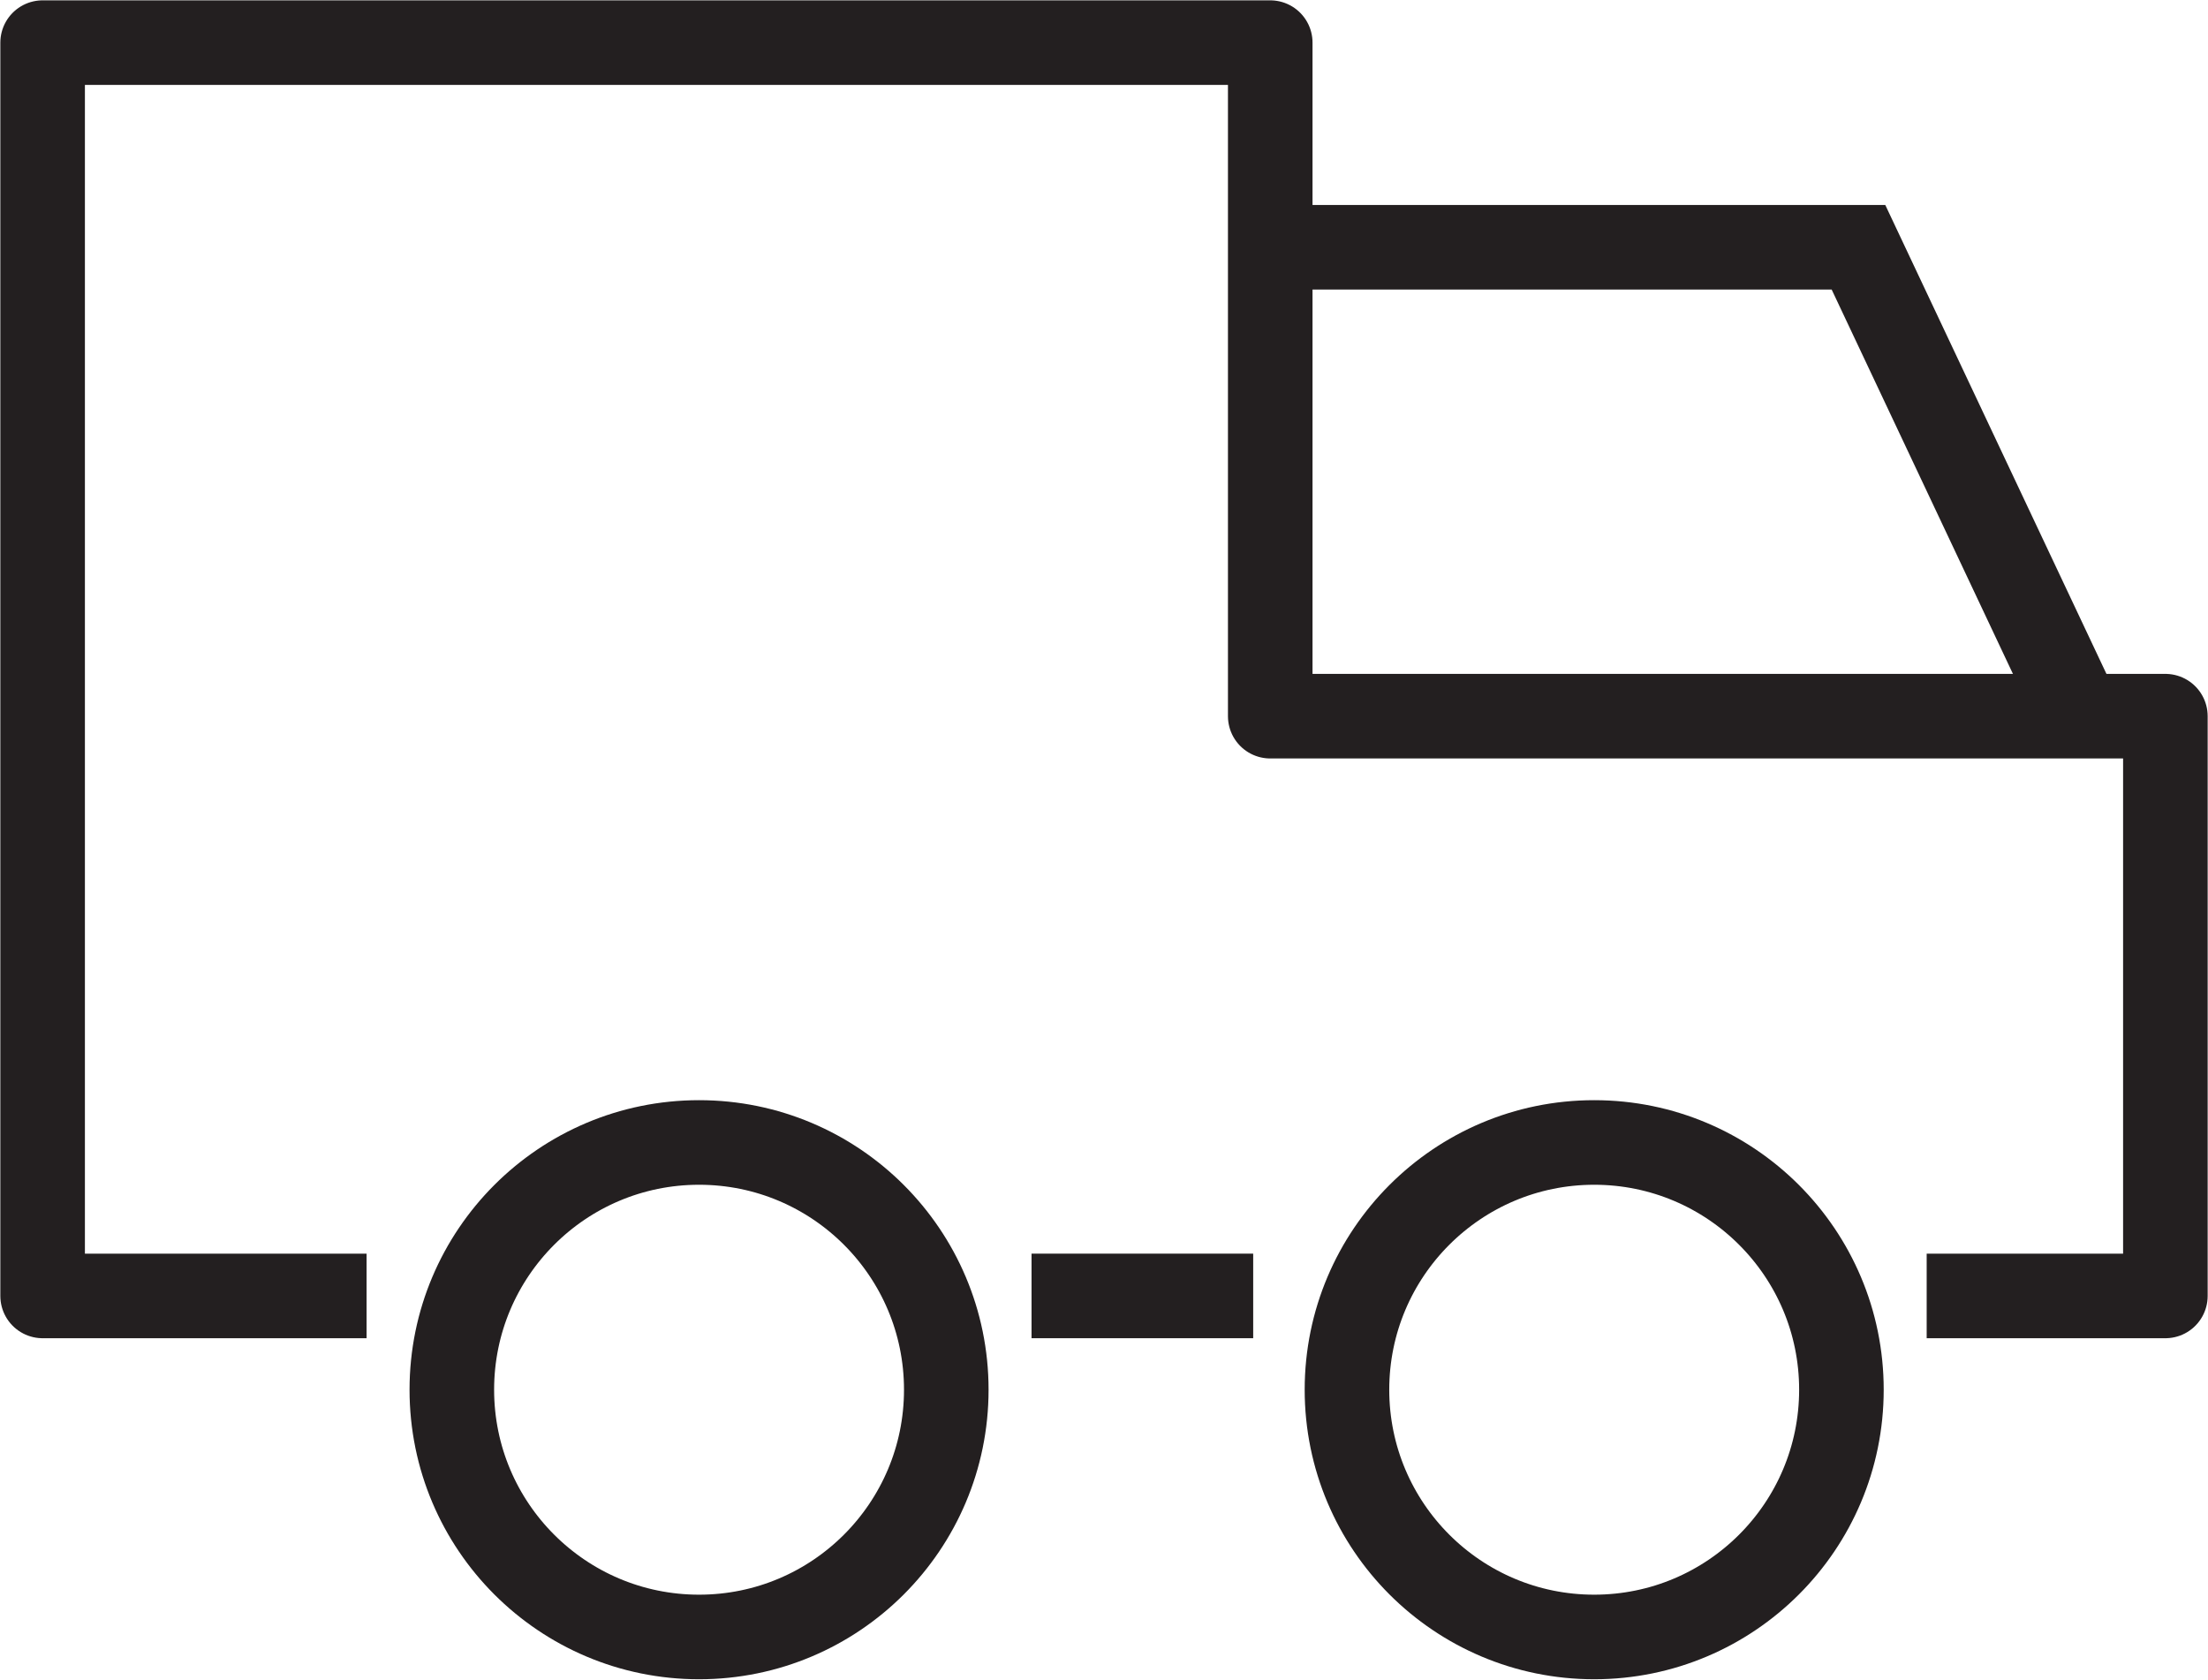 <?xml version="1.0" encoding="utf-8"?>
<!-- Generator: Adobe Illustrator 25.4.1, SVG Export Plug-In . SVG Version: 6.00 Build 0)  -->
<svg version="1.1" id="Layer_1" xmlns="http://www.w3.org/2000/svg" xmlns:xlink="http://www.w3.org/1999/xlink" x="0px" y="0px"
	 viewBox="0 0 25.9 19.7" style="enable-background:new 0 0 25.9 19.7;" xml:space="preserve">
<style type="text/css">
	.st0{fill:none;stroke:#231F20;stroke-width:0.992;stroke-miterlimit:10;}
	.st1{fill:none;stroke:#231F20;stroke-width:0.992;stroke-linejoin:round;stroke-miterlimit:10;}
</style>
<circle class="st0" cx="8.2" cy="16.3" r="2.9"/>
<circle class="st0" cx="18.7" cy="16.3" r="2.9"/>
<polyline class="st1" points="4.3,15.2 0.5,15.2 0.5,0.5 14.9,0.5 14.9,8.4 25.4,8.4 25.4,15.2 22.6,15.2 "/>
<line class="st0" x1="12.1" y1="15.2" x2="14.7" y2="15.2"/>
<polyline class="st0" points="15.1,2.9 21.8,2.9 24.3,8.2 "/>
</svg>
